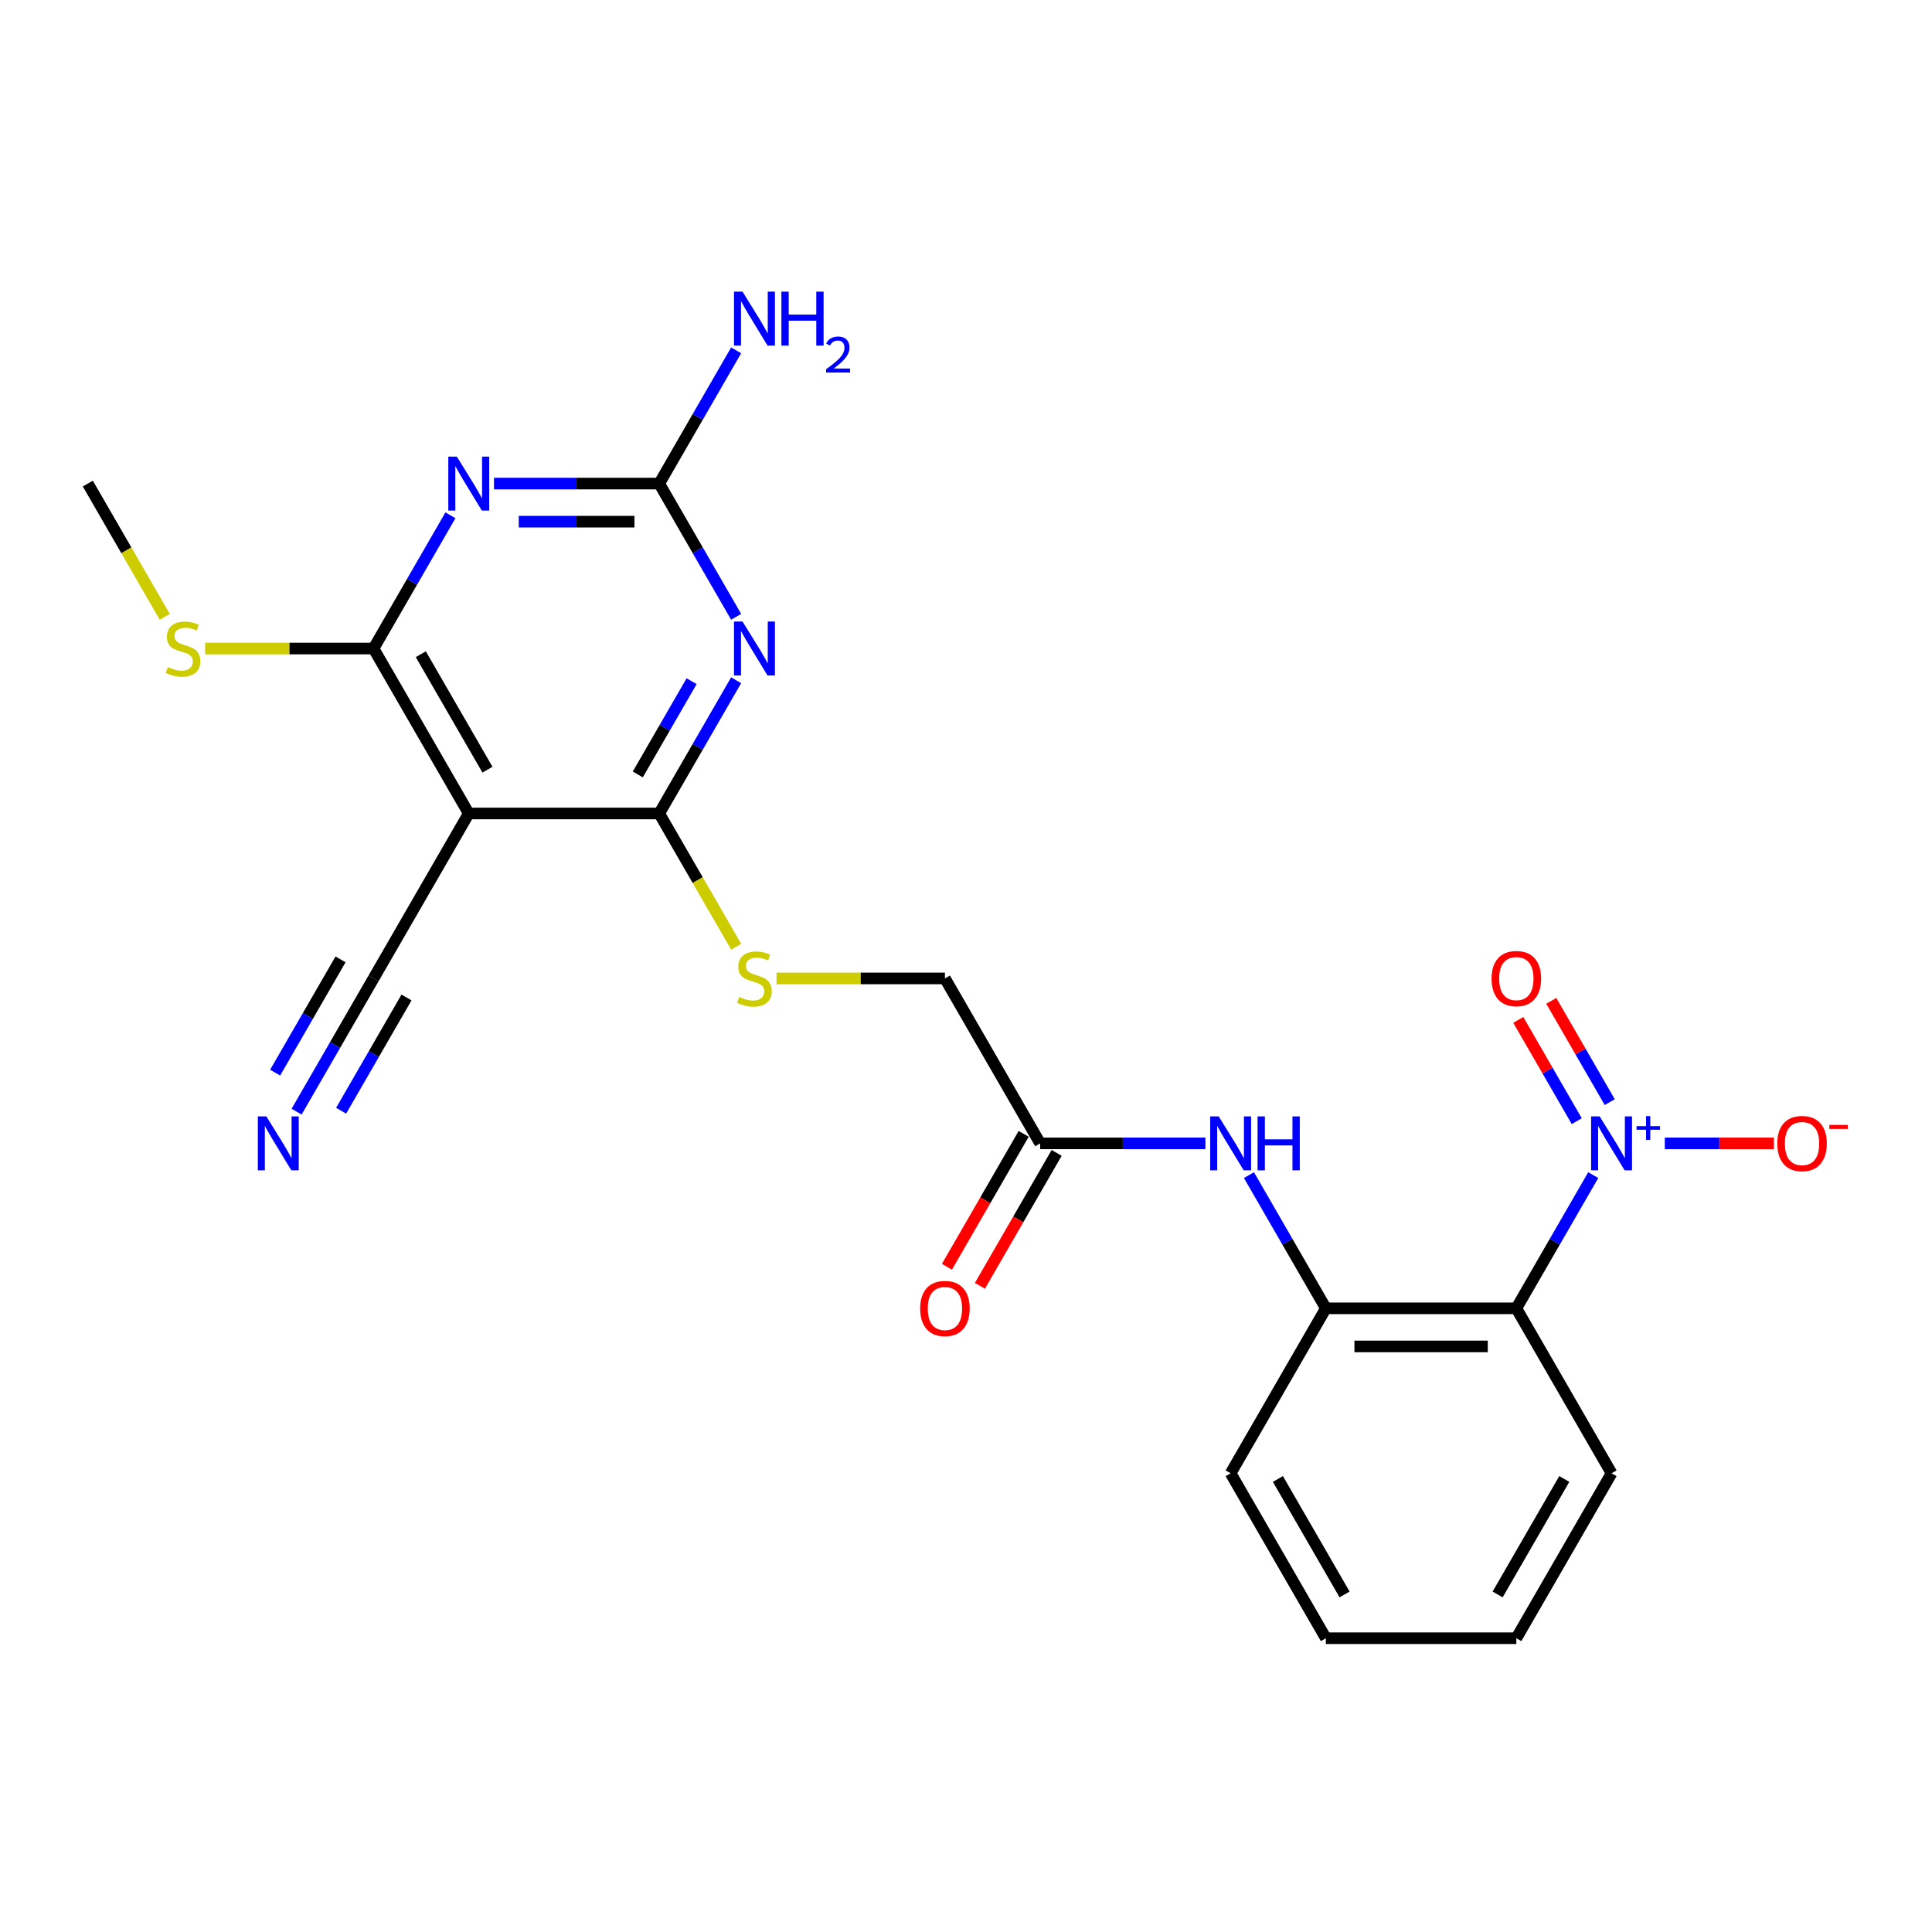 <?xml version='1.0' encoding='iso-8859-1'?>
<svg version='1.1' baseProfile='full'
              xmlns='http://www.w3.org/2000/svg'
                      xmlns:rdkit='http://www.rdkit.org/xml'
                      xmlns:xlink='http://www.w3.org/1999/xlink'
                  xml:space='preserve'
width='1000px' height='1000px' viewBox='0 0 1000 1000'>
<!-- END OF HEADER -->
<rect style='opacity:1.0;fill:#FFFFFF;stroke:none' width='1000' height='1000' x='0' y='0'> </rect>
<path class='bond-2' d='M 381.024,352.101 L 361.119,386.578' style='fill:none;fill-rule:evenodd;stroke:#0000FF;stroke-width:6px;stroke-linecap:butt;stroke-linejoin:miter;stroke-opacity:1' />
<path class='bond-2' d='M 361.119,386.578 L 341.214,421.054' style='fill:none;fill-rule:evenodd;stroke:#000000;stroke-width:6px;stroke-linecap:butt;stroke-linejoin:miter;stroke-opacity:1' />
<path class='bond-2' d='M 357.977,352.585 L 344.043,376.719' style='fill:none;fill-rule:evenodd;stroke:#0000FF;stroke-width:6px;stroke-linecap:butt;stroke-linejoin:miter;stroke-opacity:1' />
<path class='bond-2' d='M 344.043,376.719 L 330.109,400.853' style='fill:none;fill-rule:evenodd;stroke:#000000;stroke-width:6px;stroke-linecap:butt;stroke-linejoin:miter;stroke-opacity:1' />
<path class='bond-5' d='M 381.024,319.252 L 361.119,284.775' style='fill:none;fill-rule:evenodd;stroke:#0000FF;stroke-width:6px;stroke-linecap:butt;stroke-linejoin:miter;stroke-opacity:1' />
<path class='bond-5' d='M 361.119,284.775 L 341.214,250.298' style='fill:none;fill-rule:evenodd;stroke:#000000;stroke-width:6px;stroke-linecap:butt;stroke-linejoin:miter;stroke-opacity:1' />
<path class='bond-0' d='M 255.68,250.298 L 298.447,250.298' style='fill:none;fill-rule:evenodd;stroke:#0000FF;stroke-width:6px;stroke-linecap:butt;stroke-linejoin:miter;stroke-opacity:1' />
<path class='bond-0' d='M 298.447,250.298 L 341.214,250.298' style='fill:none;fill-rule:evenodd;stroke:#000000;stroke-width:6px;stroke-linecap:butt;stroke-linejoin:miter;stroke-opacity:1' />
<path class='bond-0' d='M 268.51,270.015 L 298.447,270.015' style='fill:none;fill-rule:evenodd;stroke:#0000FF;stroke-width:6px;stroke-linecap:butt;stroke-linejoin:miter;stroke-opacity:1' />
<path class='bond-0' d='M 298.447,270.015 L 328.384,270.015' style='fill:none;fill-rule:evenodd;stroke:#000000;stroke-width:6px;stroke-linecap:butt;stroke-linejoin:miter;stroke-opacity:1' />
<path class='bond-4' d='M 233.145,266.722 L 213.239,301.199' style='fill:none;fill-rule:evenodd;stroke:#0000FF;stroke-width:6px;stroke-linecap:butt;stroke-linejoin:miter;stroke-opacity:1' />
<path class='bond-4' d='M 213.239,301.199 L 193.334,335.676' style='fill:none;fill-rule:evenodd;stroke:#000000;stroke-width:6px;stroke-linecap:butt;stroke-linejoin:miter;stroke-opacity:1' />
<path class='bond-1' d='M 824.663,608.235 L 804.757,642.712' style='fill:none;fill-rule:evenodd;stroke:#0000FF;stroke-width:6px;stroke-linecap:butt;stroke-linejoin:miter;stroke-opacity:1' />
<path class='bond-1' d='M 804.757,642.712 L 784.852,677.189' style='fill:none;fill-rule:evenodd;stroke:#000000;stroke-width:6px;stroke-linecap:butt;stroke-linejoin:miter;stroke-opacity:1' />
<path class='bond-13' d='M 861.695,591.811 L 889.917,591.811' style='fill:none;fill-rule:evenodd;stroke:#0000FF;stroke-width:6px;stroke-linecap:butt;stroke-linejoin:miter;stroke-opacity:1' />
<path class='bond-13' d='M 889.917,591.811 L 918.139,591.811' style='fill:none;fill-rule:evenodd;stroke:#FF0000;stroke-width:6px;stroke-linecap:butt;stroke-linejoin:miter;stroke-opacity:1' />
<path class='bond-14' d='M 833.2,570.457 L 818.07,544.251' style='fill:none;fill-rule:evenodd;stroke:#0000FF;stroke-width:6px;stroke-linecap:butt;stroke-linejoin:miter;stroke-opacity:1' />
<path class='bond-14' d='M 818.07,544.251 L 802.94,518.045' style='fill:none;fill-rule:evenodd;stroke:#FF0000;stroke-width:6px;stroke-linecap:butt;stroke-linejoin:miter;stroke-opacity:1' />
<path class='bond-14' d='M 816.125,580.316 L 800.995,554.11' style='fill:none;fill-rule:evenodd;stroke:#0000FF;stroke-width:6px;stroke-linecap:butt;stroke-linejoin:miter;stroke-opacity:1' />
<path class='bond-14' d='M 800.995,554.11 L 785.865,527.904' style='fill:none;fill-rule:evenodd;stroke:#FF0000;stroke-width:6px;stroke-linecap:butt;stroke-linejoin:miter;stroke-opacity:1' />
<path class='bond-3' d='M 341.214,421.054 L 242.627,421.054' style='fill:none;fill-rule:evenodd;stroke:#000000;stroke-width:6px;stroke-linecap:butt;stroke-linejoin:miter;stroke-opacity:1' />
<path class='bond-11' d='M 341.214,421.054 L 361.13,455.551' style='fill:none;fill-rule:evenodd;stroke:#000000;stroke-width:6px;stroke-linecap:butt;stroke-linejoin:miter;stroke-opacity:1' />
<path class='bond-11' d='M 361.13,455.551 L 381.047,490.048' style='fill:none;fill-rule:evenodd;stroke:#CCCC00;stroke-width:6px;stroke-linecap:butt;stroke-linejoin:miter;stroke-opacity:1' />
<path class='bond-8' d='M 242.627,421.054 L 193.334,506.433' style='fill:none;fill-rule:evenodd;stroke:#000000;stroke-width:6px;stroke-linecap:butt;stroke-linejoin:miter;stroke-opacity:1' />
<path class='bond-24' d='M 242.627,421.054 L 193.334,335.676' style='fill:none;fill-rule:evenodd;stroke:#000000;stroke-width:6px;stroke-linecap:butt;stroke-linejoin:miter;stroke-opacity:1' />
<path class='bond-24' d='M 252.309,398.389 L 217.804,338.624' style='fill:none;fill-rule:evenodd;stroke:#000000;stroke-width:6px;stroke-linecap:butt;stroke-linejoin:miter;stroke-opacity:1' />
<path class='bond-15' d='M 193.334,335.676 L 149.749,335.676' style='fill:none;fill-rule:evenodd;stroke:#000000;stroke-width:6px;stroke-linecap:butt;stroke-linejoin:miter;stroke-opacity:1' />
<path class='bond-15' d='M 149.749,335.676 L 106.164,335.676' style='fill:none;fill-rule:evenodd;stroke:#CCCC00;stroke-width:6px;stroke-linecap:butt;stroke-linejoin:miter;stroke-opacity:1' />
<path class='bond-17' d='M 341.214,250.298 L 361.119,215.821' style='fill:none;fill-rule:evenodd;stroke:#000000;stroke-width:6px;stroke-linecap:butt;stroke-linejoin:miter;stroke-opacity:1' />
<path class='bond-17' d='M 361.119,215.821 L 381.024,181.344' style='fill:none;fill-rule:evenodd;stroke:#0000FF;stroke-width:6px;stroke-linecap:butt;stroke-linejoin:miter;stroke-opacity:1' />
<path class='bond-6' d='M 784.852,677.189 L 686.266,677.189' style='fill:none;fill-rule:evenodd;stroke:#000000;stroke-width:6px;stroke-linecap:butt;stroke-linejoin:miter;stroke-opacity:1' />
<path class='bond-6' d='M 770.064,696.907 L 701.054,696.907' style='fill:none;fill-rule:evenodd;stroke:#000000;stroke-width:6px;stroke-linecap:butt;stroke-linejoin:miter;stroke-opacity:1' />
<path class='bond-19' d='M 784.852,677.189 L 834.145,762.568' style='fill:none;fill-rule:evenodd;stroke:#000000;stroke-width:6px;stroke-linecap:butt;stroke-linejoin:miter;stroke-opacity:1' />
<path class='bond-7' d='M 686.266,677.189 L 666.36,642.712' style='fill:none;fill-rule:evenodd;stroke:#000000;stroke-width:6px;stroke-linecap:butt;stroke-linejoin:miter;stroke-opacity:1' />
<path class='bond-7' d='M 666.36,642.712 L 646.455,608.235' style='fill:none;fill-rule:evenodd;stroke:#0000FF;stroke-width:6px;stroke-linecap:butt;stroke-linejoin:miter;stroke-opacity:1' />
<path class='bond-20' d='M 686.266,677.189 L 636.973,762.568' style='fill:none;fill-rule:evenodd;stroke:#000000;stroke-width:6px;stroke-linecap:butt;stroke-linejoin:miter;stroke-opacity:1' />
<path class='bond-10' d='M 193.334,506.433 L 173.429,540.91' style='fill:none;fill-rule:evenodd;stroke:#000000;stroke-width:6px;stroke-linecap:butt;stroke-linejoin:miter;stroke-opacity:1' />
<path class='bond-10' d='M 173.429,540.91 L 153.524,575.387' style='fill:none;fill-rule:evenodd;stroke:#0000FF;stroke-width:6px;stroke-linecap:butt;stroke-linejoin:miter;stroke-opacity:1' />
<path class='bond-10' d='M 176.258,496.574 L 159.339,525.879' style='fill:none;fill-rule:evenodd;stroke:#000000;stroke-width:6px;stroke-linecap:butt;stroke-linejoin:miter;stroke-opacity:1' />
<path class='bond-10' d='M 159.339,525.879 L 142.419,555.185' style='fill:none;fill-rule:evenodd;stroke:#0000FF;stroke-width:6px;stroke-linecap:butt;stroke-linejoin:miter;stroke-opacity:1' />
<path class='bond-10' d='M 210.41,516.291 L 193.49,545.597' style='fill:none;fill-rule:evenodd;stroke:#000000;stroke-width:6px;stroke-linecap:butt;stroke-linejoin:miter;stroke-opacity:1' />
<path class='bond-10' d='M 193.49,545.597 L 176.571,574.902' style='fill:none;fill-rule:evenodd;stroke:#0000FF;stroke-width:6px;stroke-linecap:butt;stroke-linejoin:miter;stroke-opacity:1' />
<path class='bond-9' d='M 623.92,591.811 L 581.153,591.811' style='fill:none;fill-rule:evenodd;stroke:#0000FF;stroke-width:6px;stroke-linecap:butt;stroke-linejoin:miter;stroke-opacity:1' />
<path class='bond-9' d='M 581.153,591.811 L 538.386,591.811' style='fill:none;fill-rule:evenodd;stroke:#000000;stroke-width:6px;stroke-linecap:butt;stroke-linejoin:miter;stroke-opacity:1' />
<path class='bond-18' d='M 401.923,506.433 L 445.508,506.433' style='fill:none;fill-rule:evenodd;stroke:#CCCC00;stroke-width:6px;stroke-linecap:butt;stroke-linejoin:miter;stroke-opacity:1' />
<path class='bond-18' d='M 445.508,506.433 L 489.093,506.433' style='fill:none;fill-rule:evenodd;stroke:#000000;stroke-width:6px;stroke-linecap:butt;stroke-linejoin:miter;stroke-opacity:1' />
<path class='bond-12' d='M 538.386,591.811 L 489.093,506.433' style='fill:none;fill-rule:evenodd;stroke:#000000;stroke-width:6px;stroke-linecap:butt;stroke-linejoin:miter;stroke-opacity:1' />
<path class='bond-16' d='M 529.848,586.882 L 509.989,621.28' style='fill:none;fill-rule:evenodd;stroke:#000000;stroke-width:6px;stroke-linecap:butt;stroke-linejoin:miter;stroke-opacity:1' />
<path class='bond-16' d='M 509.989,621.28 L 490.129,655.678' style='fill:none;fill-rule:evenodd;stroke:#FF0000;stroke-width:6px;stroke-linecap:butt;stroke-linejoin:miter;stroke-opacity:1' />
<path class='bond-16' d='M 546.924,596.74 L 527.064,631.138' style='fill:none;fill-rule:evenodd;stroke:#000000;stroke-width:6px;stroke-linecap:butt;stroke-linejoin:miter;stroke-opacity:1' />
<path class='bond-16' d='M 527.064,631.138 L 507.205,665.536' style='fill:none;fill-rule:evenodd;stroke:#FF0000;stroke-width:6px;stroke-linecap:butt;stroke-linejoin:miter;stroke-opacity:1' />
<path class='bond-21' d='M 85.288,319.291 L 65.371,284.795' style='fill:none;fill-rule:evenodd;stroke:#CCCC00;stroke-width:6px;stroke-linecap:butt;stroke-linejoin:miter;stroke-opacity:1' />
<path class='bond-21' d='M 65.371,284.795 L 45.455,250.298' style='fill:none;fill-rule:evenodd;stroke:#000000;stroke-width:6px;stroke-linecap:butt;stroke-linejoin:miter;stroke-opacity:1' />
<path class='bond-25' d='M 834.145,762.568 L 784.852,847.946' style='fill:none;fill-rule:evenodd;stroke:#000000;stroke-width:6px;stroke-linecap:butt;stroke-linejoin:miter;stroke-opacity:1' />
<path class='bond-25' d='M 809.676,765.516 L 775.17,825.28' style='fill:none;fill-rule:evenodd;stroke:#000000;stroke-width:6px;stroke-linecap:butt;stroke-linejoin:miter;stroke-opacity:1' />
<path class='bond-23' d='M 636.973,762.568 L 686.266,847.946' style='fill:none;fill-rule:evenodd;stroke:#000000;stroke-width:6px;stroke-linecap:butt;stroke-linejoin:miter;stroke-opacity:1' />
<path class='bond-23' d='M 661.442,765.516 L 695.947,825.28' style='fill:none;fill-rule:evenodd;stroke:#000000;stroke-width:6px;stroke-linecap:butt;stroke-linejoin:miter;stroke-opacity:1' />
<path class='bond-22' d='M 784.852,847.946 L 686.266,847.946' style='fill:none;fill-rule:evenodd;stroke:#000000;stroke-width:6px;stroke-linecap:butt;stroke-linejoin:miter;stroke-opacity:1' />
<path  class='atom-0' d='M 384.335 321.716
L 393.484 336.504
Q 394.391 337.963, 395.85 340.606
Q 397.309 343.248, 397.388 343.405
L 397.388 321.716
L 401.095 321.716
L 401.095 349.636
L 397.27 349.636
L 387.451 333.468
Q 386.307 331.575, 385.084 329.406
Q 383.901 327.237, 383.547 326.567
L 383.547 349.636
L 379.919 349.636
L 379.919 321.716
L 384.335 321.716
' fill='#0000FF'/>
<path  class='atom-1' d='M 236.456 236.338
L 245.605 251.126
Q 246.512 252.585, 247.971 255.227
Q 249.43 257.869, 249.509 258.027
L 249.509 236.338
L 253.215 236.338
L 253.215 264.258
L 249.39 264.258
L 239.571 248.09
Q 238.427 246.197, 237.205 244.028
Q 236.022 241.859, 235.667 241.189
L 235.667 264.258
L 232.039 264.258
L 232.039 236.338
L 236.456 236.338
' fill='#0000FF'/>
<path  class='atom-2' d='M 827.974 577.851
L 837.123 592.639
Q 838.03 594.098, 839.489 596.74
Q 840.948 599.382, 841.027 599.54
L 841.027 577.851
L 844.733 577.851
L 844.733 605.771
L 840.908 605.771
L 831.089 589.603
Q 829.945 587.71, 828.723 585.541
Q 827.54 583.372, 827.185 582.702
L 827.185 605.771
L 823.557 605.771
L 823.557 577.851
L 827.974 577.851
' fill='#0000FF'/>
<path  class='atom-2' d='M 847.076 582.884
L 851.995 582.884
L 851.995 577.704
L 854.181 577.704
L 854.181 582.884
L 859.23 582.884
L 859.23 584.758
L 854.181 584.758
L 854.181 589.963
L 851.995 589.963
L 851.995 584.758
L 847.076 584.758
L 847.076 582.884
' fill='#0000FF'/>
<path  class='atom-10' d='M 630.801 577.851
L 639.95 592.639
Q 640.857 594.098, 642.316 596.74
Q 643.775 599.382, 643.854 599.54
L 643.854 577.851
L 647.561 577.851
L 647.561 605.771
L 643.736 605.771
L 633.916 589.603
Q 632.773 587.71, 631.55 585.541
Q 630.367 583.372, 630.012 582.702
L 630.012 605.771
L 626.384 605.771
L 626.384 577.851
L 630.801 577.851
' fill='#0000FF'/>
<path  class='atom-10' d='M 650.913 577.851
L 654.698 577.851
L 654.698 589.721
L 668.974 589.721
L 668.974 577.851
L 672.759 577.851
L 672.759 605.771
L 668.974 605.771
L 668.974 592.876
L 654.698 592.876
L 654.698 605.771
L 650.913 605.771
L 650.913 577.851
' fill='#0000FF'/>
<path  class='atom-11' d='M 137.869 577.851
L 147.018 592.639
Q 147.925 594.098, 149.384 596.74
Q 150.843 599.382, 150.922 599.54
L 150.922 577.851
L 154.629 577.851
L 154.629 605.771
L 150.804 605.771
L 140.985 589.603
Q 139.841 587.71, 138.619 585.541
Q 137.436 583.372, 137.081 582.702
L 137.081 605.771
L 133.453 605.771
L 133.453 577.851
L 137.869 577.851
' fill='#0000FF'/>
<path  class='atom-12' d='M 382.62 516.015
Q 382.935 516.134, 384.237 516.686
Q 385.538 517.238, 386.958 517.593
Q 388.417 517.908, 389.836 517.908
Q 392.478 517.908, 394.016 516.646
Q 395.554 515.345, 395.554 513.097
Q 395.554 511.559, 394.766 510.613
Q 394.016 509.666, 392.833 509.154
Q 391.65 508.641, 389.679 508.05
Q 387.194 507.3, 385.696 506.59
Q 384.237 505.881, 383.172 504.382
Q 382.147 502.884, 382.147 500.36
Q 382.147 496.85, 384.513 494.681
Q 386.918 492.512, 391.65 492.512
Q 394.884 492.512, 398.551 494.05
L 397.644 497.087
Q 394.292 495.707, 391.769 495.707
Q 389.048 495.707, 387.549 496.85
Q 386.051 497.954, 386.09 499.887
Q 386.09 501.385, 386.839 502.292
Q 387.628 503.199, 388.732 503.712
Q 389.876 504.224, 391.769 504.816
Q 394.292 505.605, 395.791 506.393
Q 397.289 507.182, 398.354 508.799
Q 399.458 510.376, 399.458 513.097
Q 399.458 516.962, 396.856 519.052
Q 394.292 521.102, 389.994 521.102
Q 387.51 521.102, 385.617 520.55
Q 383.763 520.038, 381.555 519.131
L 382.62 516.015
' fill='#CCCC00'/>
<path  class='atom-14' d='M 919.915 591.89
Q 919.915 585.186, 923.228 581.44
Q 926.54 577.693, 932.732 577.693
Q 938.923 577.693, 942.235 581.44
Q 945.548 585.186, 945.548 591.89
Q 945.548 598.673, 942.196 602.537
Q 938.844 606.362, 932.732 606.362
Q 926.58 606.362, 923.228 602.537
Q 919.915 598.712, 919.915 591.89
M 932.732 603.208
Q 936.99 603.208, 939.278 600.368
Q 941.604 597.49, 941.604 591.89
Q 941.604 586.408, 939.278 583.648
Q 936.99 580.848, 932.732 580.848
Q 928.473 580.848, 926.146 583.609
Q 923.859 586.369, 923.859 591.89
Q 923.859 597.529, 926.146 600.368
Q 928.473 603.208, 932.732 603.208
' fill='#FF0000'/>
<path  class='atom-14' d='M 946.849 582.251
L 956.401 582.251
L 956.401 584.333
L 946.849 584.333
L 946.849 582.251
' fill='#FF0000'/>
<path  class='atom-15' d='M 772.036 506.512
Q 772.036 499.808, 775.348 496.061
Q 778.661 492.315, 784.852 492.315
Q 791.043 492.315, 794.356 496.061
Q 797.668 499.808, 797.668 506.512
Q 797.668 513.294, 794.316 517.159
Q 790.964 520.984, 784.852 520.984
Q 778.7 520.984, 775.348 517.159
Q 772.036 513.334, 772.036 506.512
M 784.852 517.829
Q 789.111 517.829, 791.398 514.99
Q 793.725 512.111, 793.725 506.512
Q 793.725 501.03, 791.398 498.27
Q 789.111 495.47, 784.852 495.47
Q 780.593 495.47, 778.266 498.23
Q 775.979 500.991, 775.979 506.512
Q 775.979 512.151, 778.266 514.99
Q 780.593 517.829, 784.852 517.829
' fill='#FF0000'/>
<path  class='atom-16' d='M 86.861 345.259
Q 87.176 345.377, 88.478 345.929
Q 89.779 346.481, 91.199 346.836
Q 92.658 347.152, 94.077 347.152
Q 96.719 347.152, 98.257 345.89
Q 99.795 344.588, 99.795 342.341
Q 99.795 340.803, 99.007 339.856
Q 98.257 338.91, 97.074 338.397
Q 95.891 337.885, 93.92 337.293
Q 91.435 336.544, 89.937 335.834
Q 88.478 335.124, 87.413 333.626
Q 86.388 332.127, 86.388 329.603
Q 86.388 326.094, 88.754 323.925
Q 91.159 321.756, 95.891 321.756
Q 99.125 321.756, 102.792 323.294
L 101.885 326.33
Q 98.533 324.95, 96.01 324.95
Q 93.289 324.95, 91.79 326.094
Q 90.292 327.198, 90.331 329.13
Q 90.331 330.629, 91.08 331.536
Q 91.869 332.443, 92.973 332.955
Q 94.117 333.468, 96.01 334.059
Q 98.533 334.848, 100.032 335.637
Q 101.53 336.425, 102.595 338.042
Q 103.699 339.62, 103.699 342.341
Q 103.699 346.205, 101.097 348.295
Q 98.533 350.346, 94.235 350.346
Q 91.751 350.346, 89.858 349.794
Q 88.004 349.281, 85.796 348.374
L 86.861 345.259
' fill='#CCCC00'/>
<path  class='atom-17' d='M 476.277 677.268
Q 476.277 670.564, 479.589 666.818
Q 482.902 663.072, 489.093 663.072
Q 495.284 663.072, 498.597 666.818
Q 501.909 670.564, 501.909 677.268
Q 501.909 684.051, 498.557 687.915
Q 495.205 691.741, 489.093 691.741
Q 482.941 691.741, 479.589 687.915
Q 476.277 684.09, 476.277 677.268
M 489.093 688.586
Q 493.352 688.586, 495.639 685.747
Q 497.966 682.868, 497.966 677.268
Q 497.966 671.787, 495.639 669.026
Q 493.352 666.226, 489.093 666.226
Q 484.834 666.226, 482.507 668.987
Q 480.22 671.747, 480.22 677.268
Q 480.22 682.907, 482.507 685.747
Q 484.834 688.586, 489.093 688.586
' fill='#FF0000'/>
<path  class='atom-18' d='M 384.335 150.96
L 393.484 165.748
Q 394.391 167.207, 395.85 169.849
Q 397.309 172.491, 397.388 172.649
L 397.388 150.96
L 401.095 150.96
L 401.095 178.879
L 397.27 178.879
L 387.451 162.711
Q 386.307 160.818, 385.084 158.65
Q 383.901 156.481, 383.547 155.81
L 383.547 178.879
L 379.919 178.879
L 379.919 150.96
L 384.335 150.96
' fill='#0000FF'/>
<path  class='atom-18' d='M 404.447 150.96
L 408.233 150.96
L 408.233 162.83
L 422.508 162.83
L 422.508 150.96
L 426.294 150.96
L 426.294 178.879
L 422.508 178.879
L 422.508 165.984
L 408.233 165.984
L 408.233 178.879
L 404.447 178.879
L 404.447 150.96
' fill='#0000FF'/>
<path  class='atom-18' d='M 427.647 177.9
Q 428.324 176.156, 429.937 175.193
Q 431.551 174.204, 433.789 174.204
Q 436.574 174.204, 438.136 175.714
Q 439.697 177.223, 439.697 179.904
Q 439.697 182.637, 437.667 185.187
Q 435.663 187.738, 431.499 190.757
L 440.01 190.757
L 440.01 192.839
L 427.595 192.839
L 427.595 191.096
Q 431.03 188.649, 433.061 186.827
Q 435.117 185.005, 436.106 183.366
Q 437.095 181.726, 437.095 180.034
Q 437.095 178.264, 436.21 177.275
Q 435.325 176.286, 433.789 176.286
Q 432.306 176.286, 431.317 176.885
Q 430.328 177.484, 429.625 178.811
L 427.647 177.9
' fill='#0000FF'/>
</svg>
